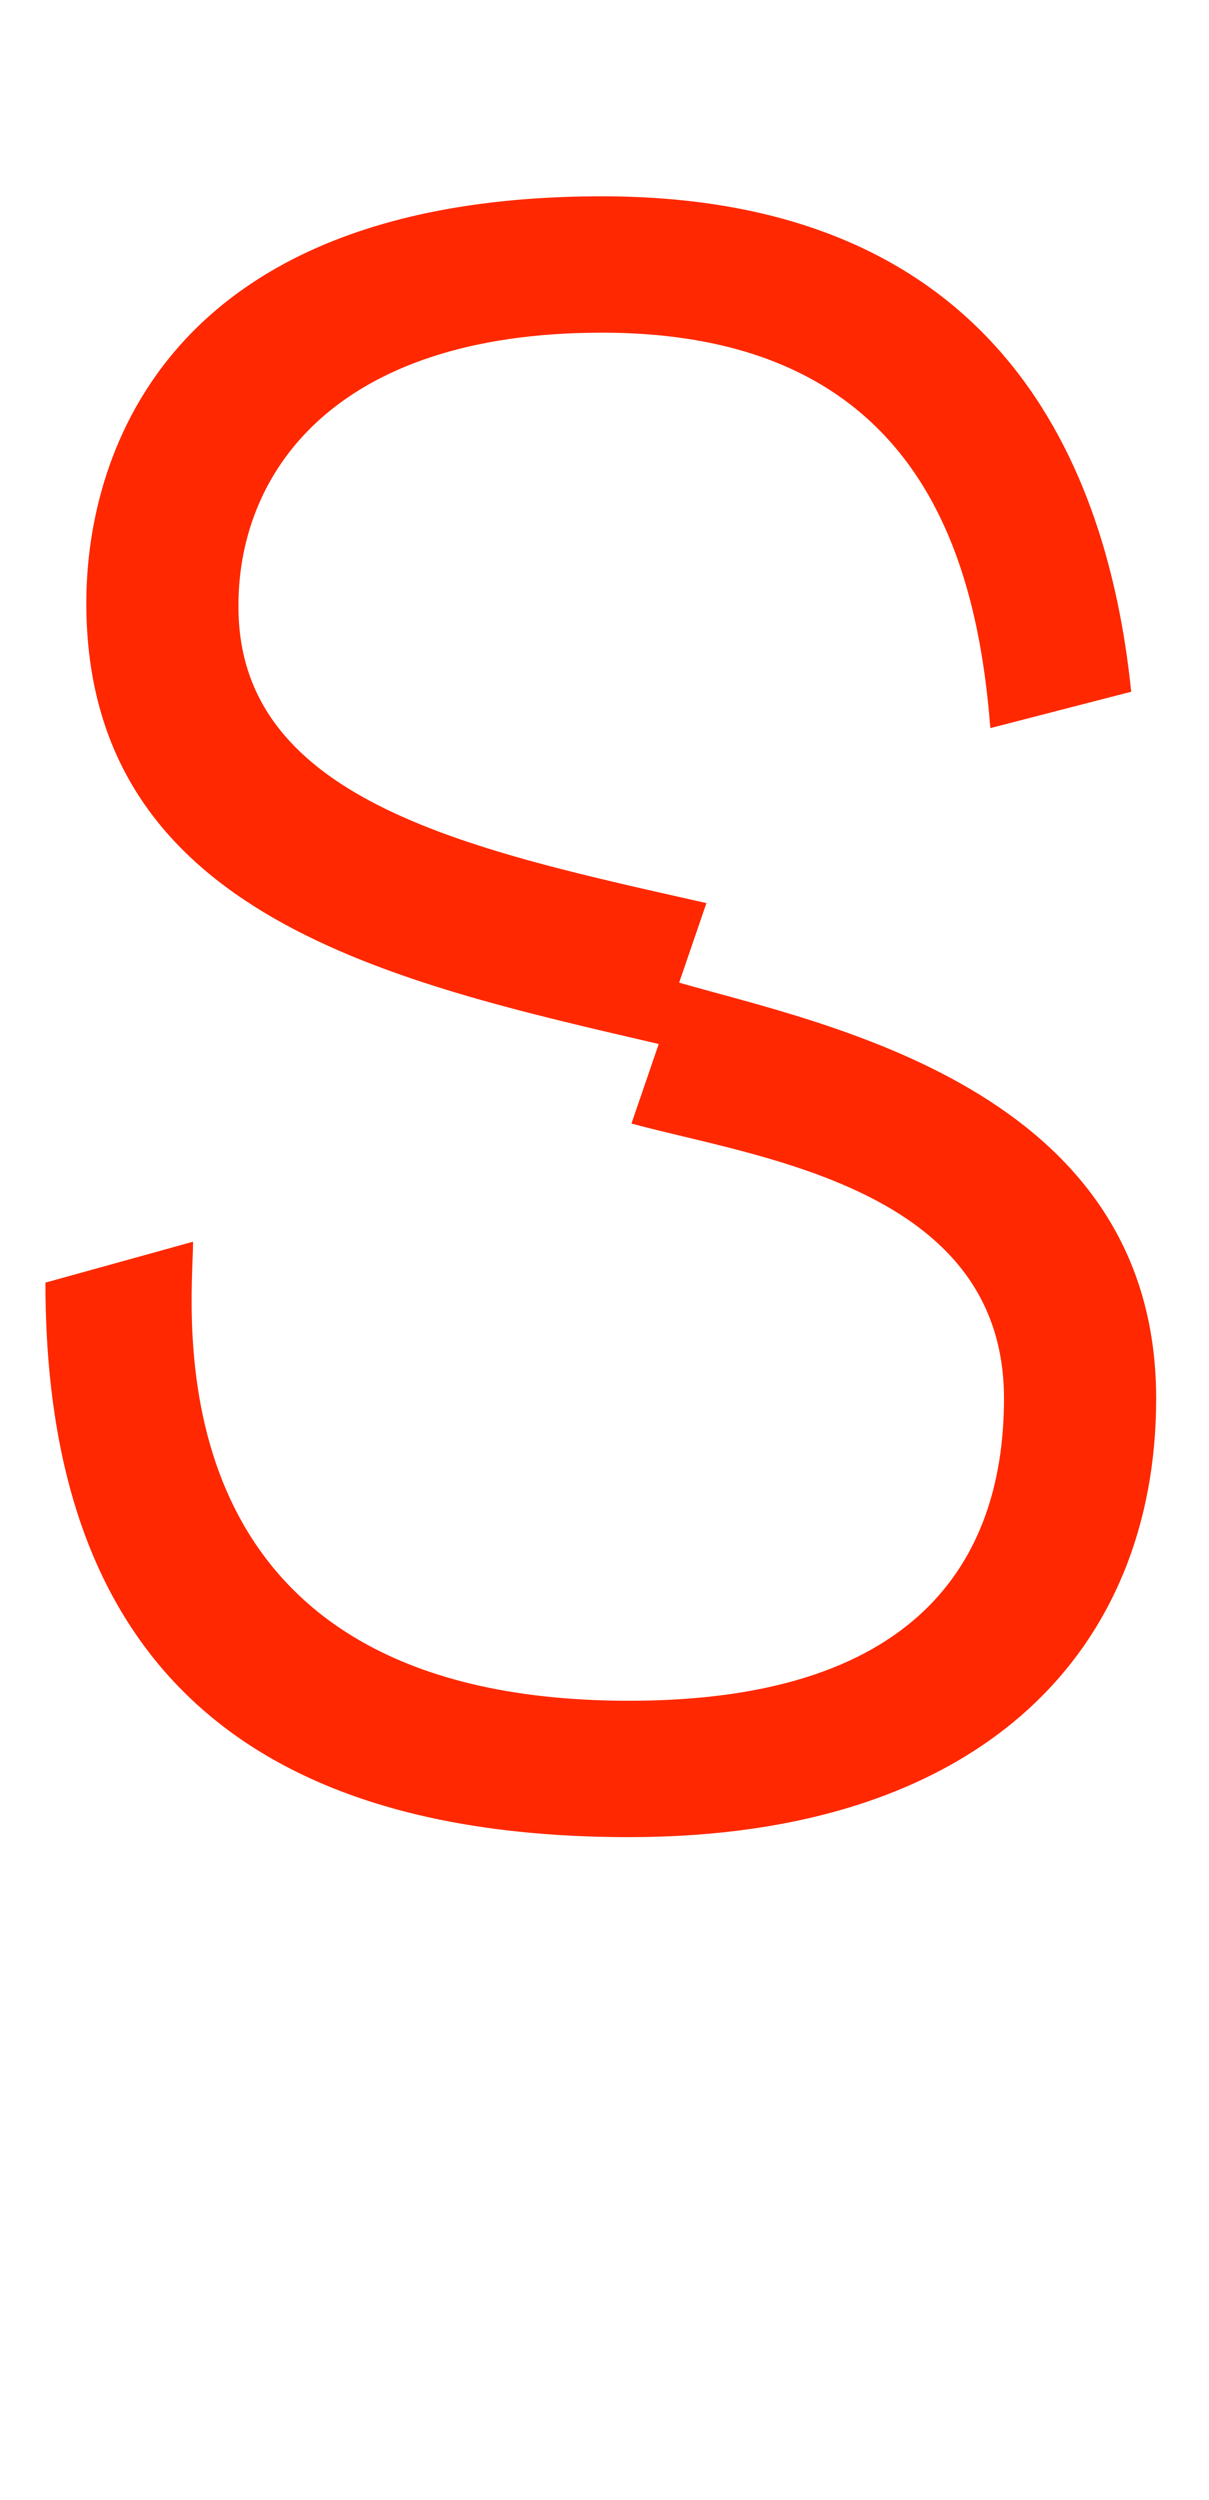<?xml version="1.0" encoding="UTF-8"?> <svg xmlns="http://www.w3.org/2000/svg" width="120" height="248" viewBox="0 0 120 248" fill="none"> <path d="M67.411 97.484L70.116 89.593C47.12 84.407 23.898 79.673 23.673 60.509C23.447 47.207 32.916 33.004 59.745 33.004C91.084 33.004 96.945 55.098 98.298 72.233L112.276 68.626C110.247 48.785 101.004 19.476 59.745 19.476C17.134 19.476 8.567 44.502 8.567 59.833C8.567 90.945 39.229 97.484 65.382 103.571L62.676 111.462C75.076 114.844 99.651 117.775 99.651 138.742C99.651 153.622 92.211 168.727 62.451 168.727C14.204 168.727 19.164 129.724 19.164 123.185L4.509 127.244C4.509 155.651 15.782 182.255 62.451 182.255C97.396 182.255 114.756 163.767 114.756 138.742C114.756 107.855 81.389 101.542 67.411 97.484Z" fill="#FF2800"></path> </svg> 
